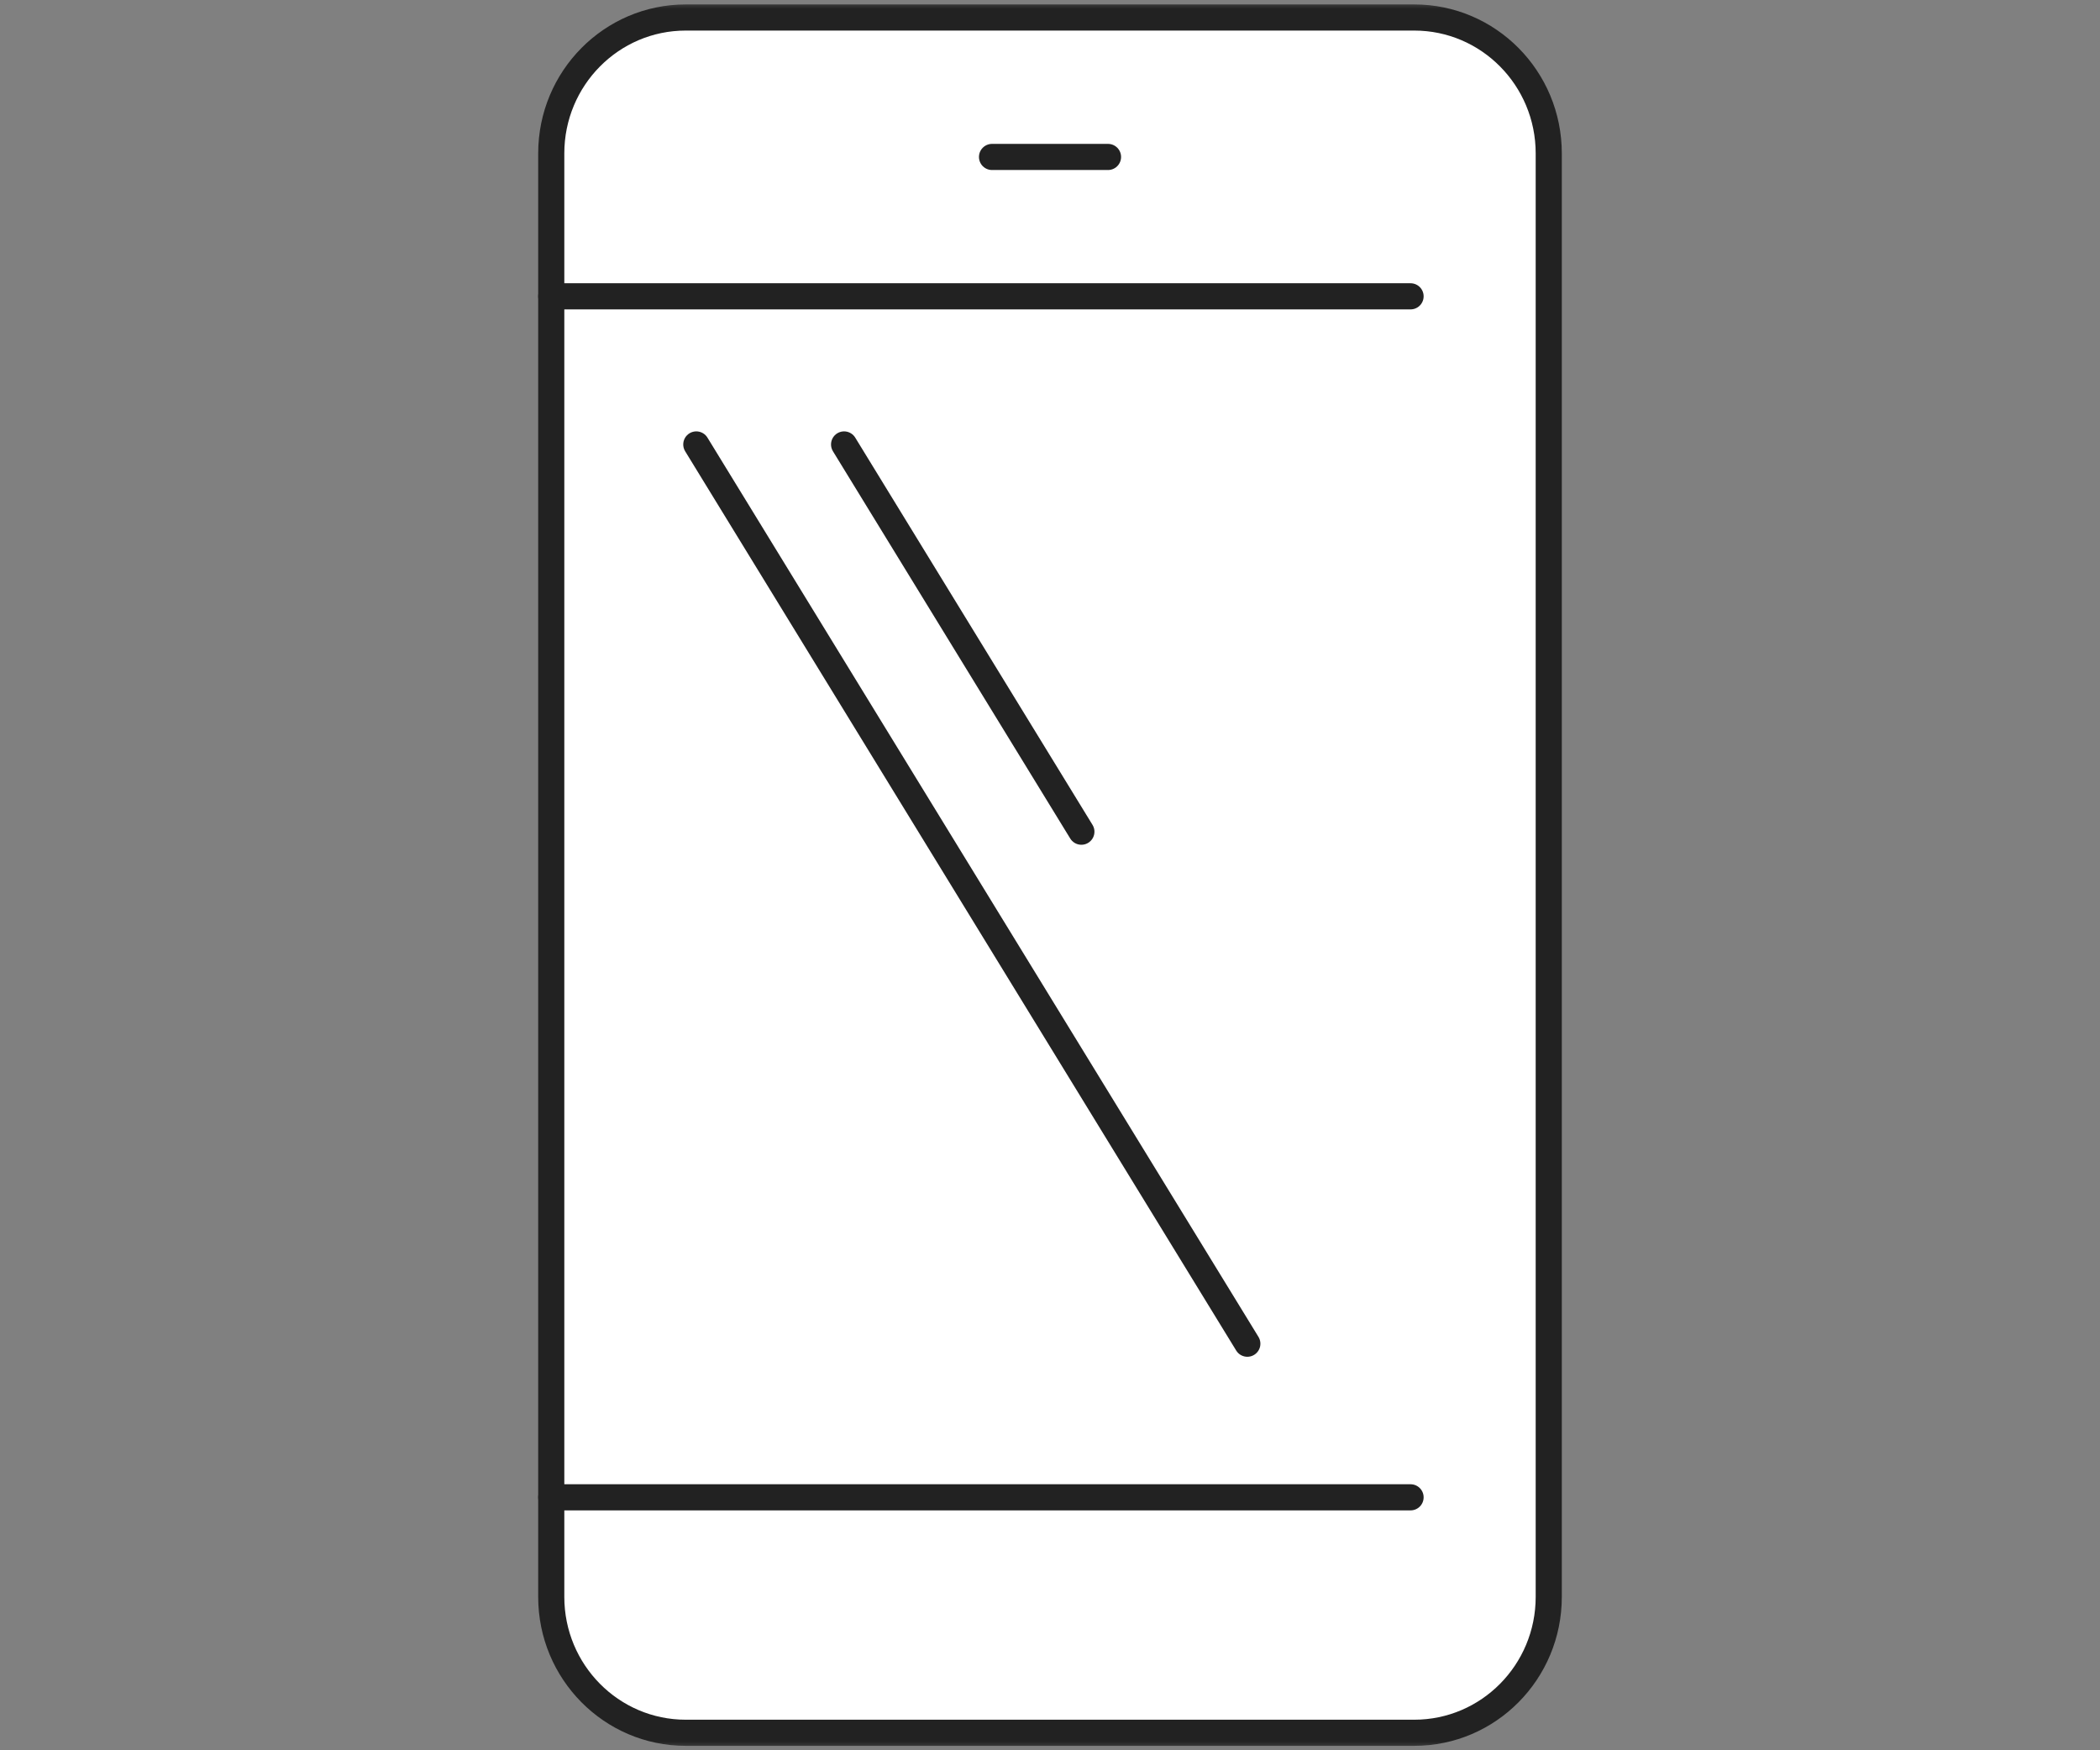<svg width="120" height="100" viewBox="0 0 120 100" fill="none" xmlns="http://www.w3.org/2000/svg">
<rect x="0" y="0" width="120" height="100" fill="#808080" stroke="none"/>
<mask id="mask0_598_3701" style="mask-type:alpha" maskUnits="userSpaceOnUse" x="0" y="0" width="120" height="100">
<rect width="120" height="100" fill="#D9D9D9"/>
</mask>
<g mask="url(#mask0_598_3701)">
<path d="M80.814 1H39.186C34.941 1 31.5 4.476 31.5 8.764V91.236C31.5 95.524 34.941 99 39.186 99H80.814C85.059 99 88.5 95.524 88.5 91.236V8.764C88.5 4.476 85.059 1 80.814 1Z" fill="white" stroke="#222222" stroke-width="1.493" stroke-linecap="round" stroke-linejoin="round"/>
<path d="M39.789 25.393L71.276 76.771" stroke="#222222" stroke-width="1.493" stroke-linecap="round" stroke-linejoin="round"/>
<path d="M48.234 25.393L61.793 47.518" stroke="#222222" stroke-width="1.493" stroke-linecap="round" stroke-linejoin="round"/>
<path d="M31.5 85.547H80.604" stroke="#222222" stroke-width="1.493" stroke-linecap="round" stroke-linejoin="round"/>
<path d="M31.5 16.93H80.604" stroke="#222222" stroke-width="1.493" stroke-linecap="round" stroke-linejoin="round"/>
<path d="M56.687 8.967H63.315" stroke="#222222" stroke-width="1.493" stroke-linecap="round" stroke-linejoin="round"/>
</g>
</svg>

